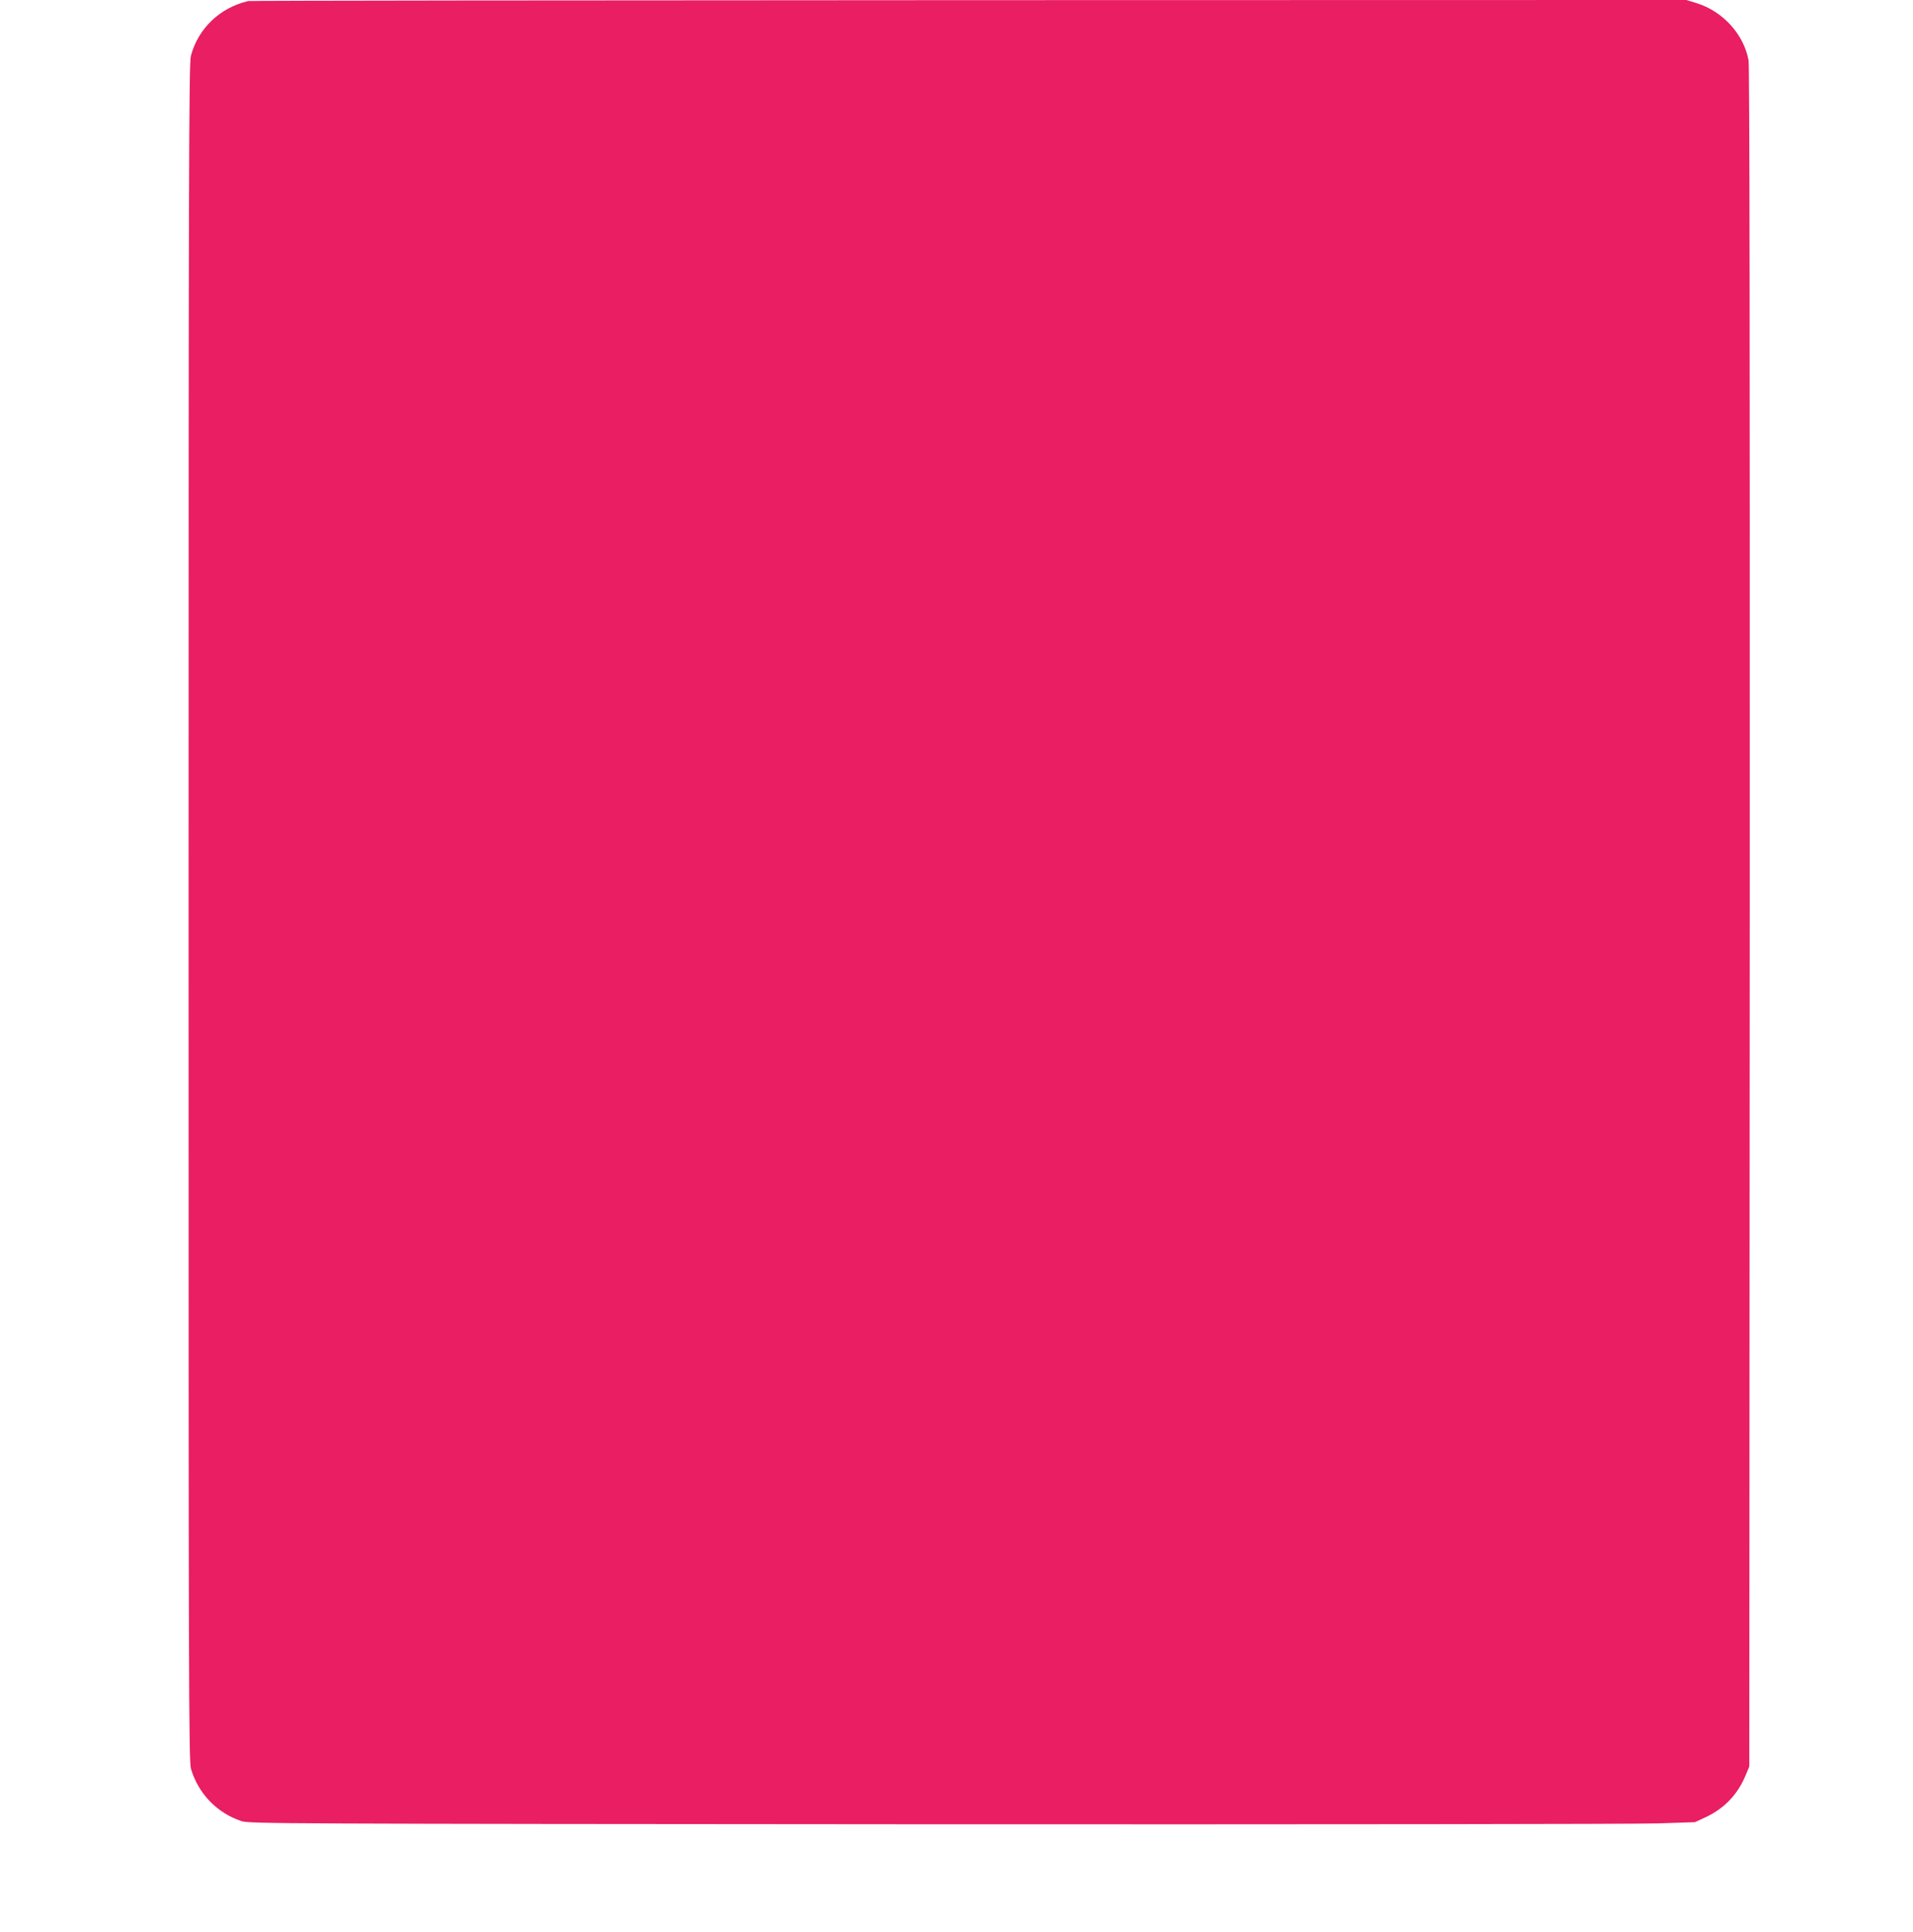 <?xml version="1.0" standalone="no"?>
<!DOCTYPE svg PUBLIC "-//W3C//DTD SVG 20010904//EN"
 "http://www.w3.org/TR/2001/REC-SVG-20010904/DTD/svg10.dtd">
<svg version="1.0" xmlns="http://www.w3.org/2000/svg"
 width="1268pt" height="1280pt" viewBox="0 0 1268 1280"
 preserveAspectRatio="xMidYMid meet">
<g transform="translate(0,1280) scale(0.1,-0.1)"
fill="#e91e63" stroke="none">
<path d="M1645 12793 c-188 -44 -332 -182 -380 -364 -13 -47 -15 -835 -15
-5675 0 -5140 1 -5625 16 -5675 49 -164 171 -291 334 -346 53 -17 210 -18
4600 -21 2500 -1 4655 1 4790 6 l245 8 75 35 c123 59 210 151 263 281 l22 53
3 5625 c1 3714 -1 5644 -8 5680 -31 172 -170 325 -344 379 l-68 21 -4757 -1
c-2616 -1 -4765 -3 -4776 -6z"/>
</g>
</svg>
